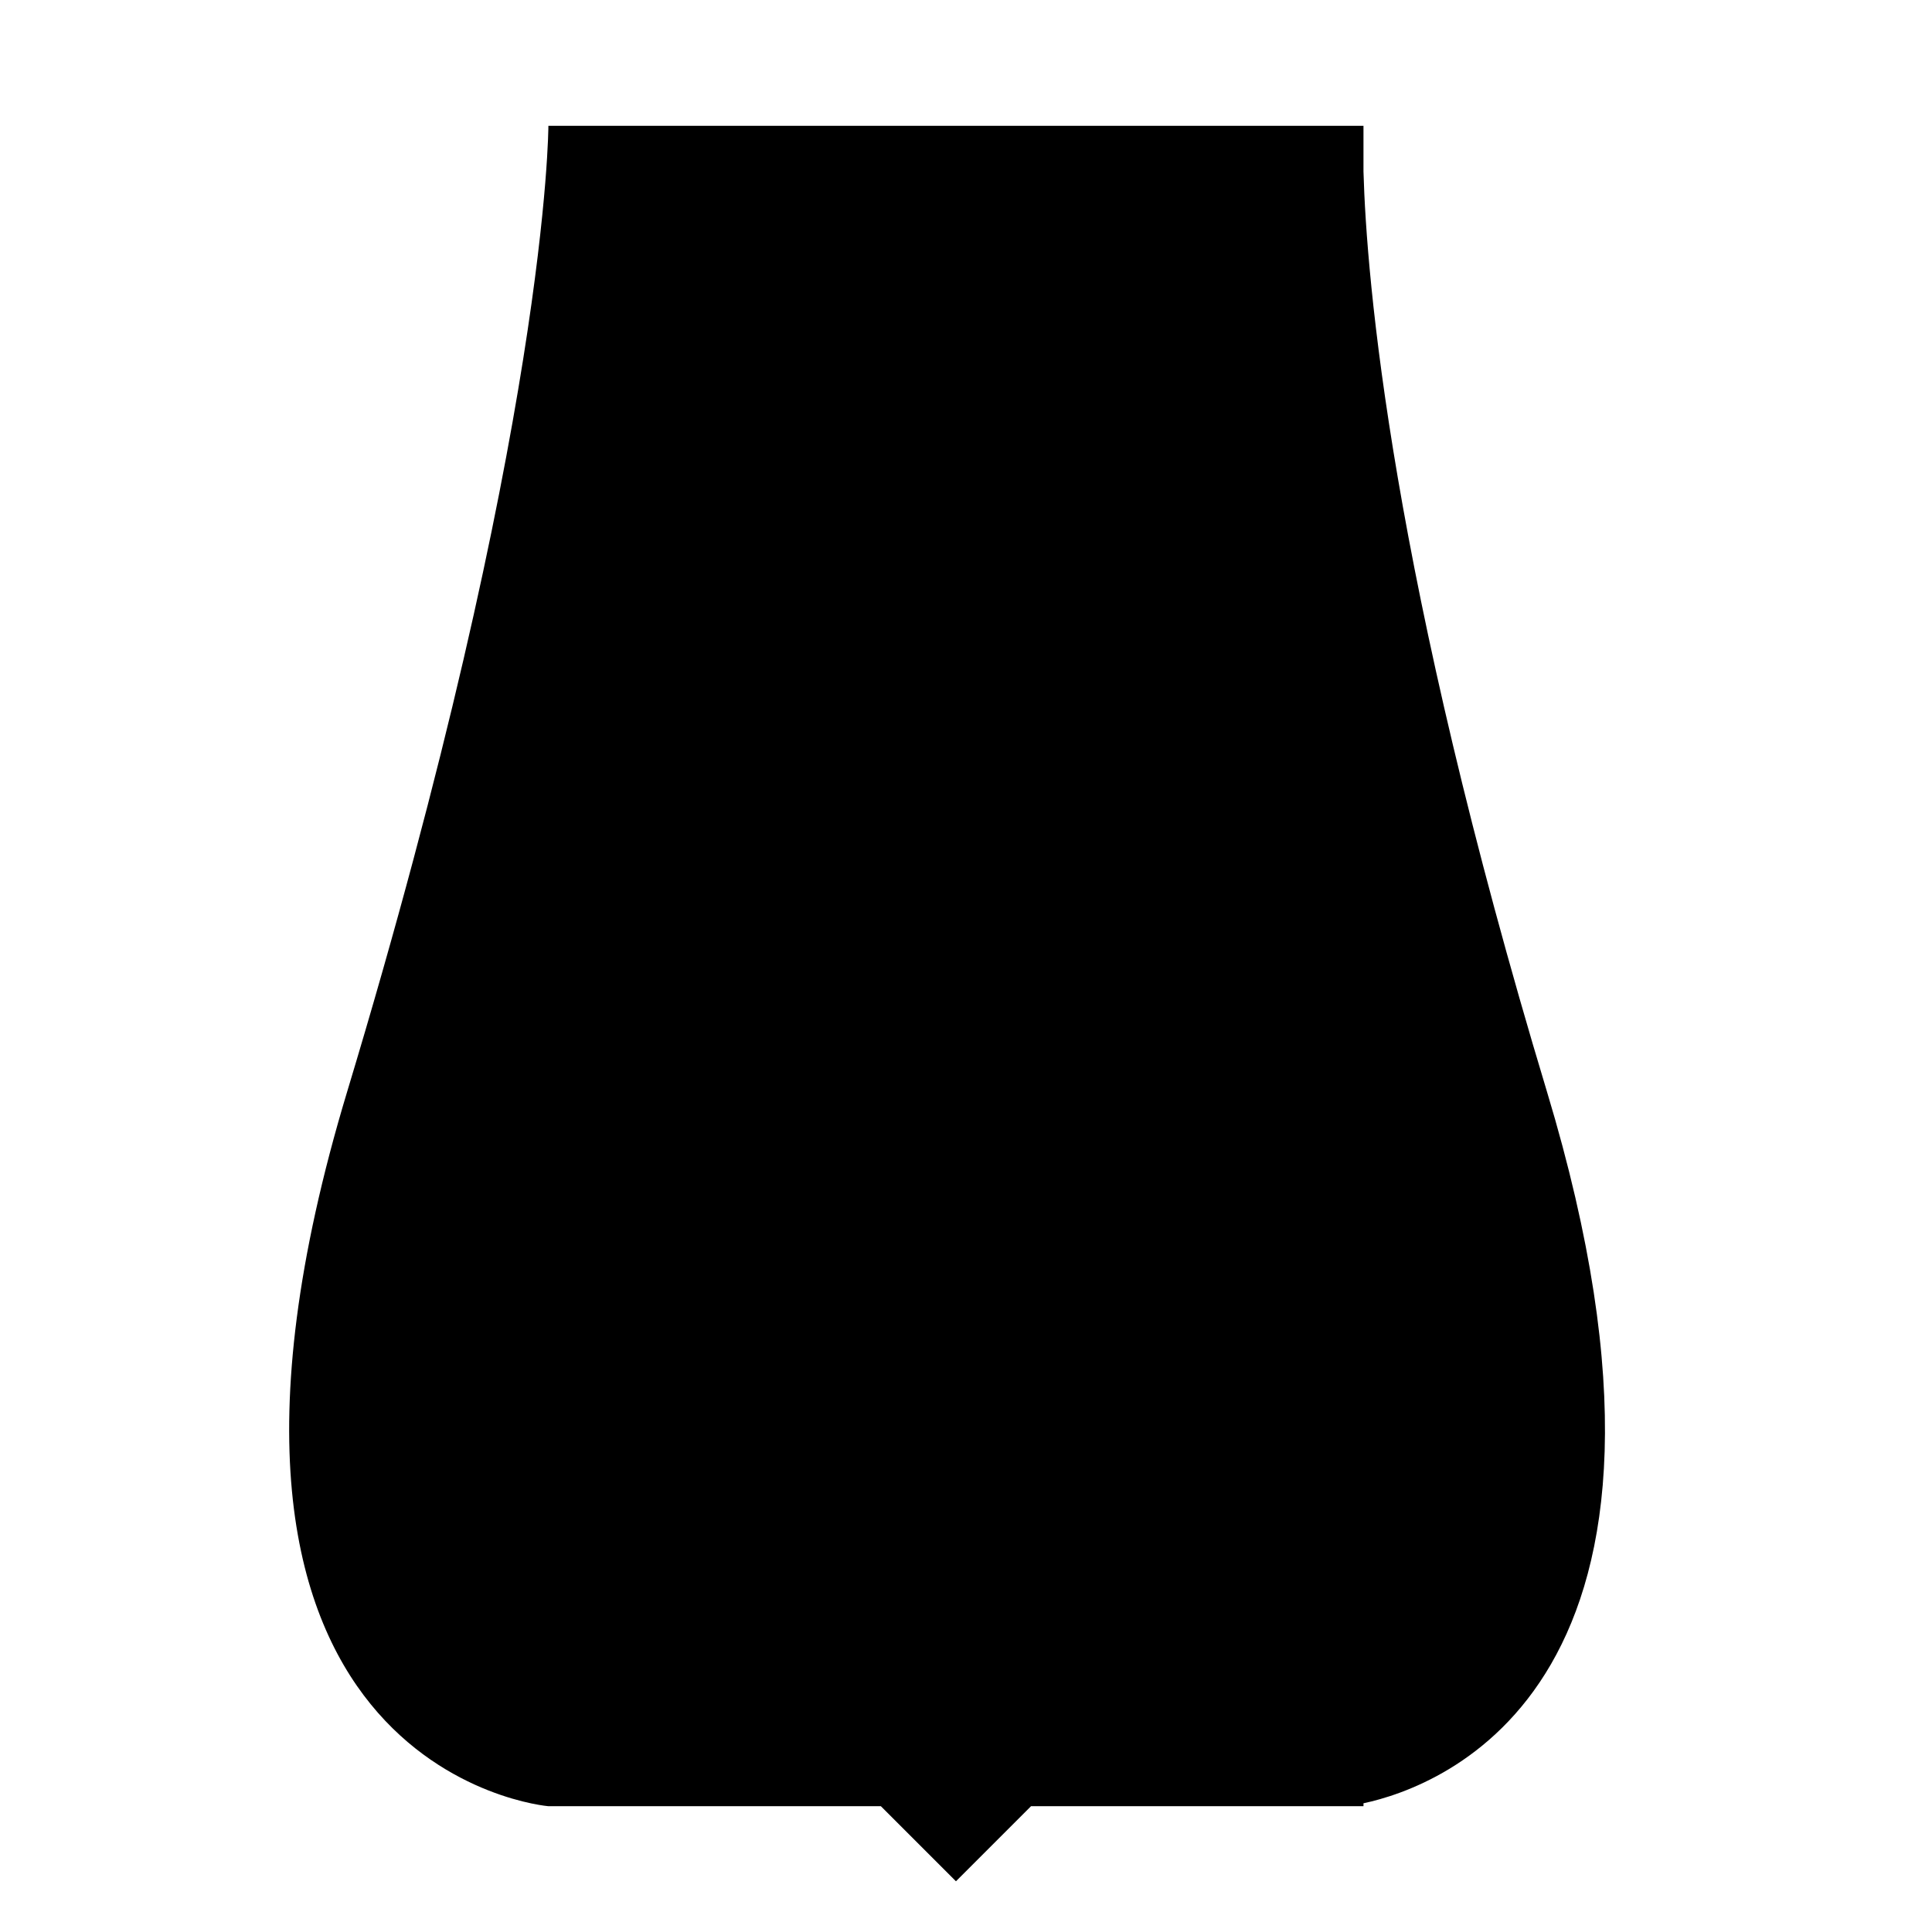 <?xml version="1.0" encoding="utf-8"?>
<!-- Generator: Adobe Illustrator 17.0.0, SVG Export Plug-In . SVG Version: 6.00 Build 0)  -->
<!DOCTYPE svg PUBLIC "-//W3C//DTD SVG 1.1//EN" "http://www.w3.org/Graphics/SVG/1.1/DTD/svg11.dtd">
<svg version="1.1" id="Capa_1" xmlns="http://www.w3.org/2000/svg" xmlns:xlink="http://www.w3.org/1999/xlink" x="0px" y="0px"
	 width="64px" height="64px" viewBox="0 0 64 64" enable-background="new 0 0 64 64" xml:space="preserve">
<g>
	<path d="M18.167,59.833H29.18l2.487,2.487l2.487-2.487h10.426h0.587v-0.097c2.516-0.536,12.02-3.893,6.079-23.57
		C46.07,19.02,45.267,9.213,45.167,5.683V4.167H37h-5.333H26.5h-8.334c0,0,0,9.917-6.667,32
		C4.693,58.714,18.167,59.833,18.167,59.833z"/>
</g>
</svg>
